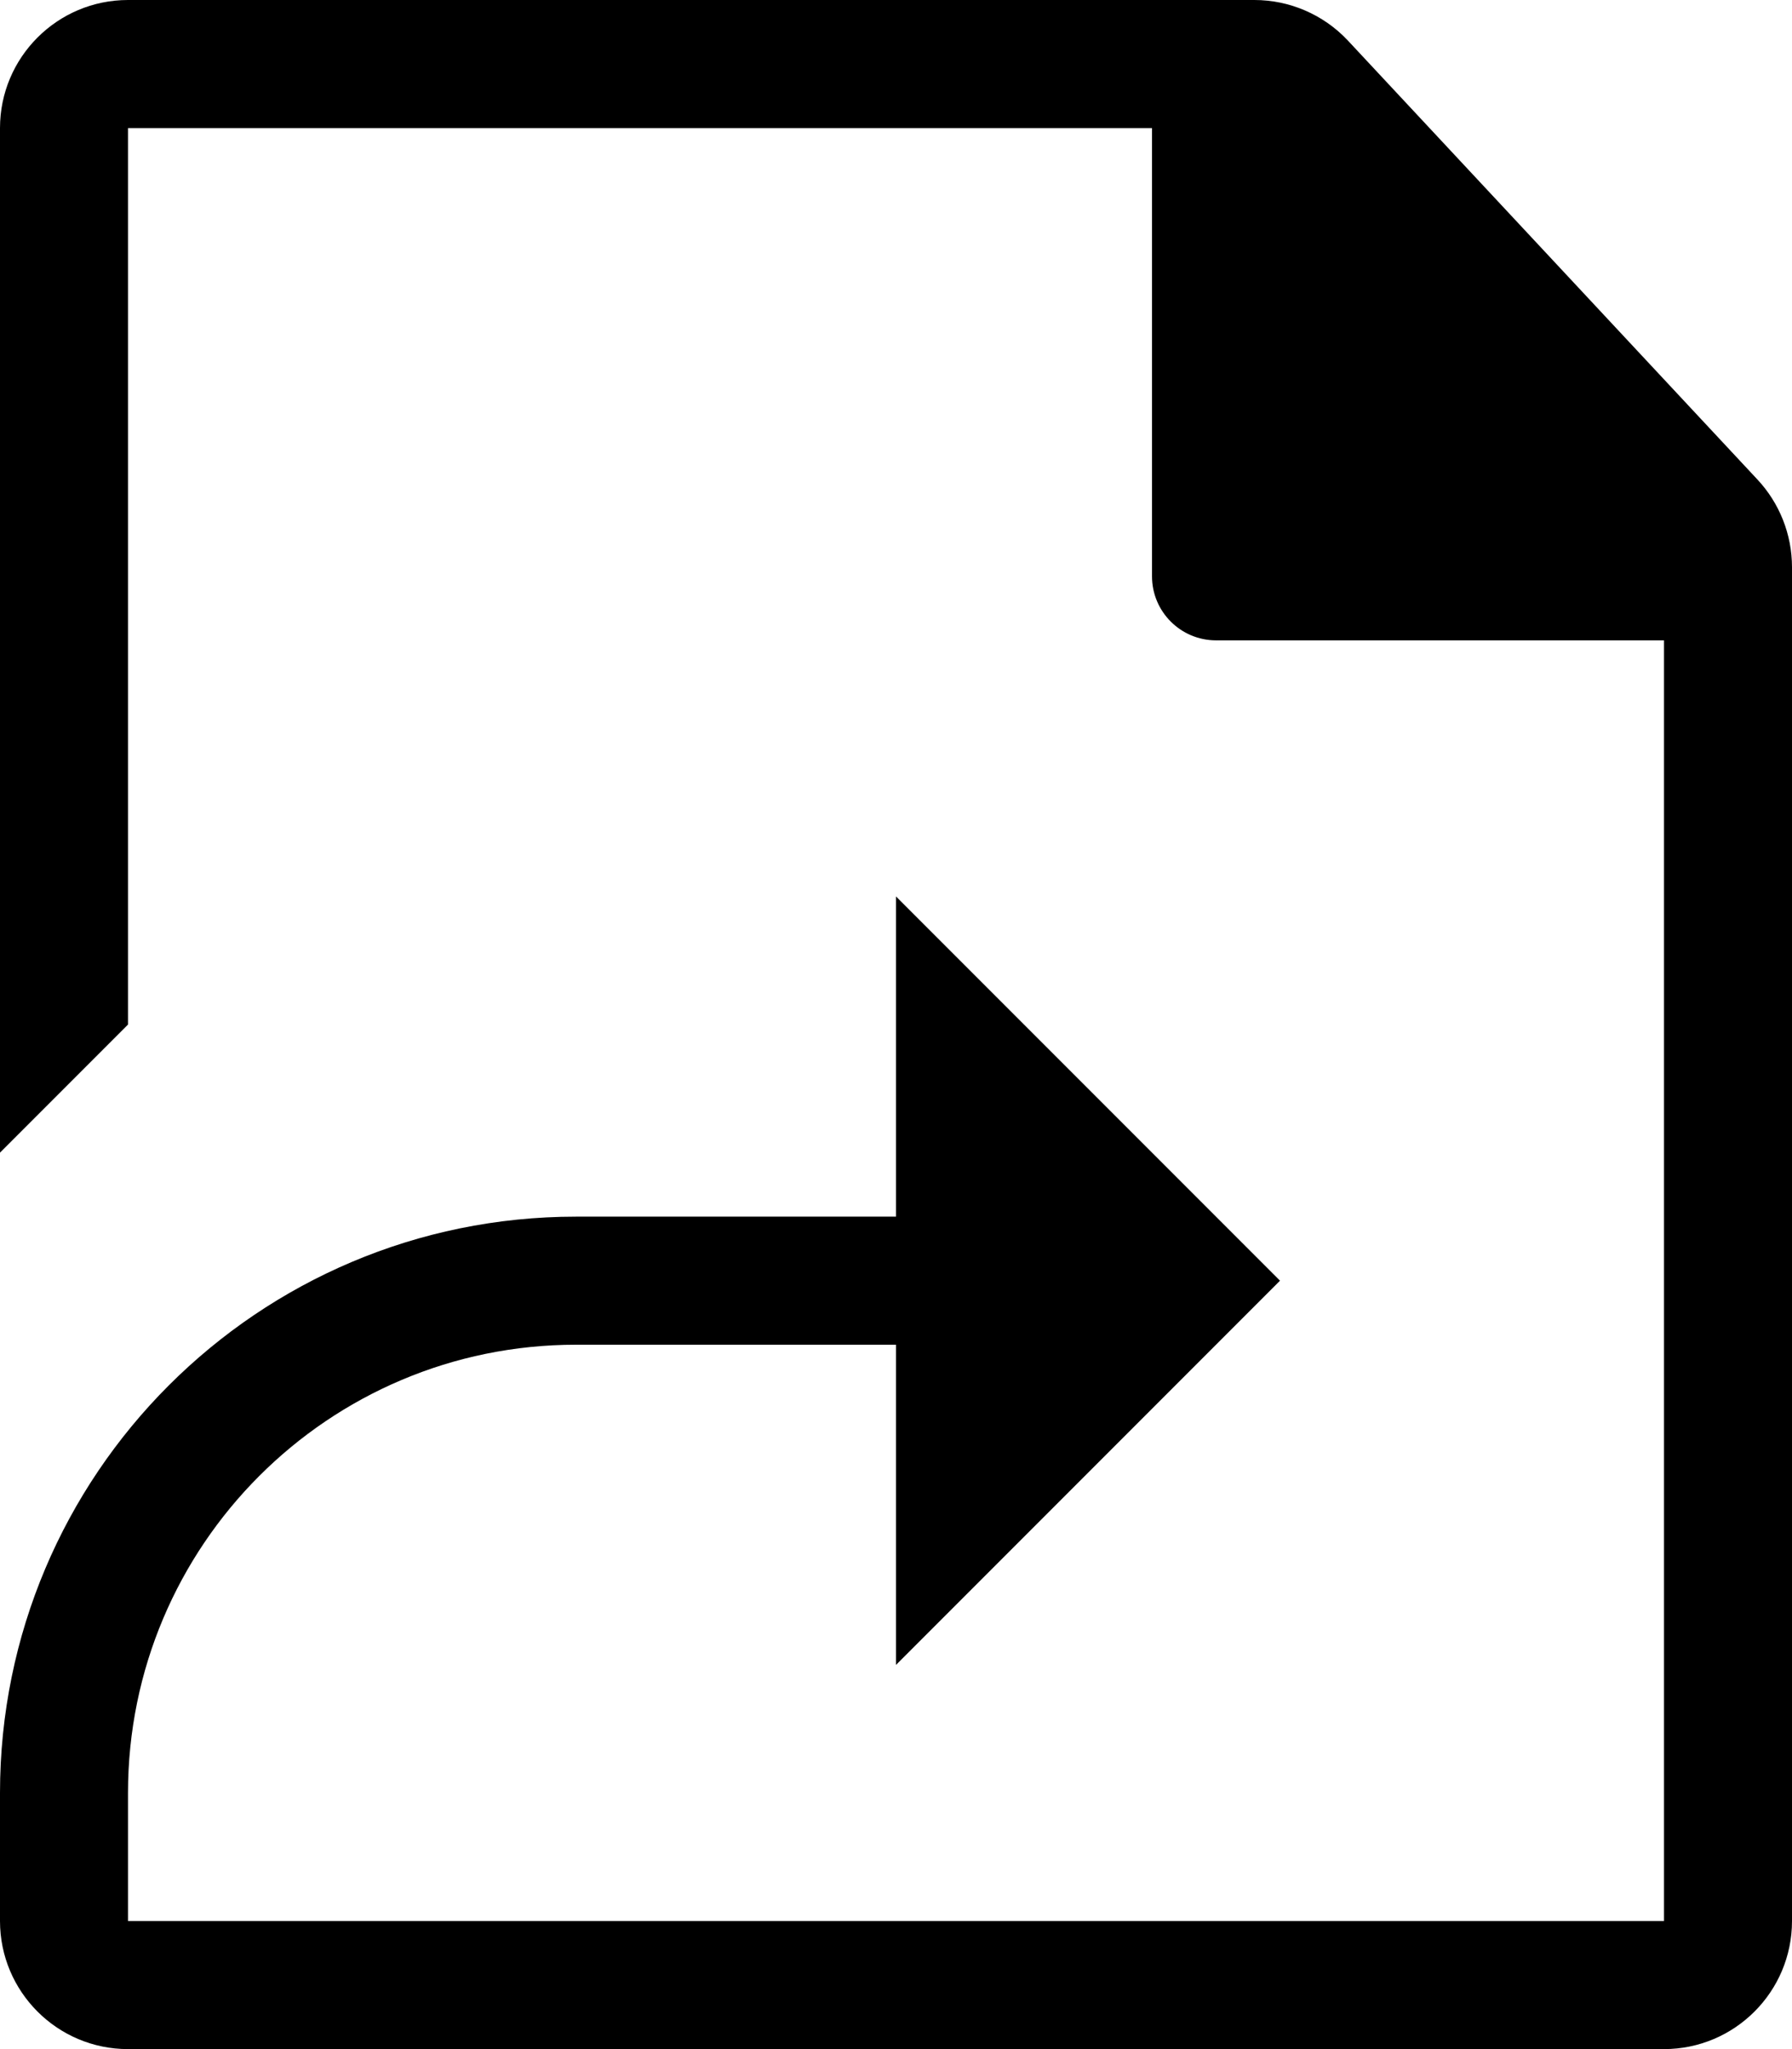 <?xml version="1.0" encoding="UTF-8"?>
<svg width="14px" height="16px" viewBox="0 0 14 16" version="1.1" xmlns="http://www.w3.org/2000/svg" xmlns:xlink="http://www.w3.org/1999/xlink">
    <!-- Generator: Sketch 43.2 (39069) - http://www.bohemiancoding.com/sketch -->
    <title>Shape</title>
    <desc>Created with Sketch.</desc>
    <defs></defs>
    <g id="Page-1" stroke="none" stroke-width="1" fill="none" fill-rule="evenodd">
        <g id="symlink" fill="#000000">
            <path d="M9.8,0 L1,0 C0.448,0 0,0.448 0,1 L0,9 L1,8 L1,1 L9,1 L9,4.5 C9,4.776 9.224,5 9.5,5 L13,5 L13,15 L1,15 L1,14 C1,12.067 2.567,10.5 4.5,10.5 L7,10.5 L7,13 L10,10 L7,7 L7,9.5 L4.5,9.5 C2.015,9.5 0,11.515 0,14 L0,15 C0,15.552 0.448,16 1,16 L13,16 C13.552,16 14,15.552 14,15 L14,4.429 C14,4.173 13.902,3.926 13.726,3.74 L10.526,0.312 C10.337,0.113 10.074,0 9.8,0 Z" id="Shape"></path>
        </g>
    </g>
</svg>